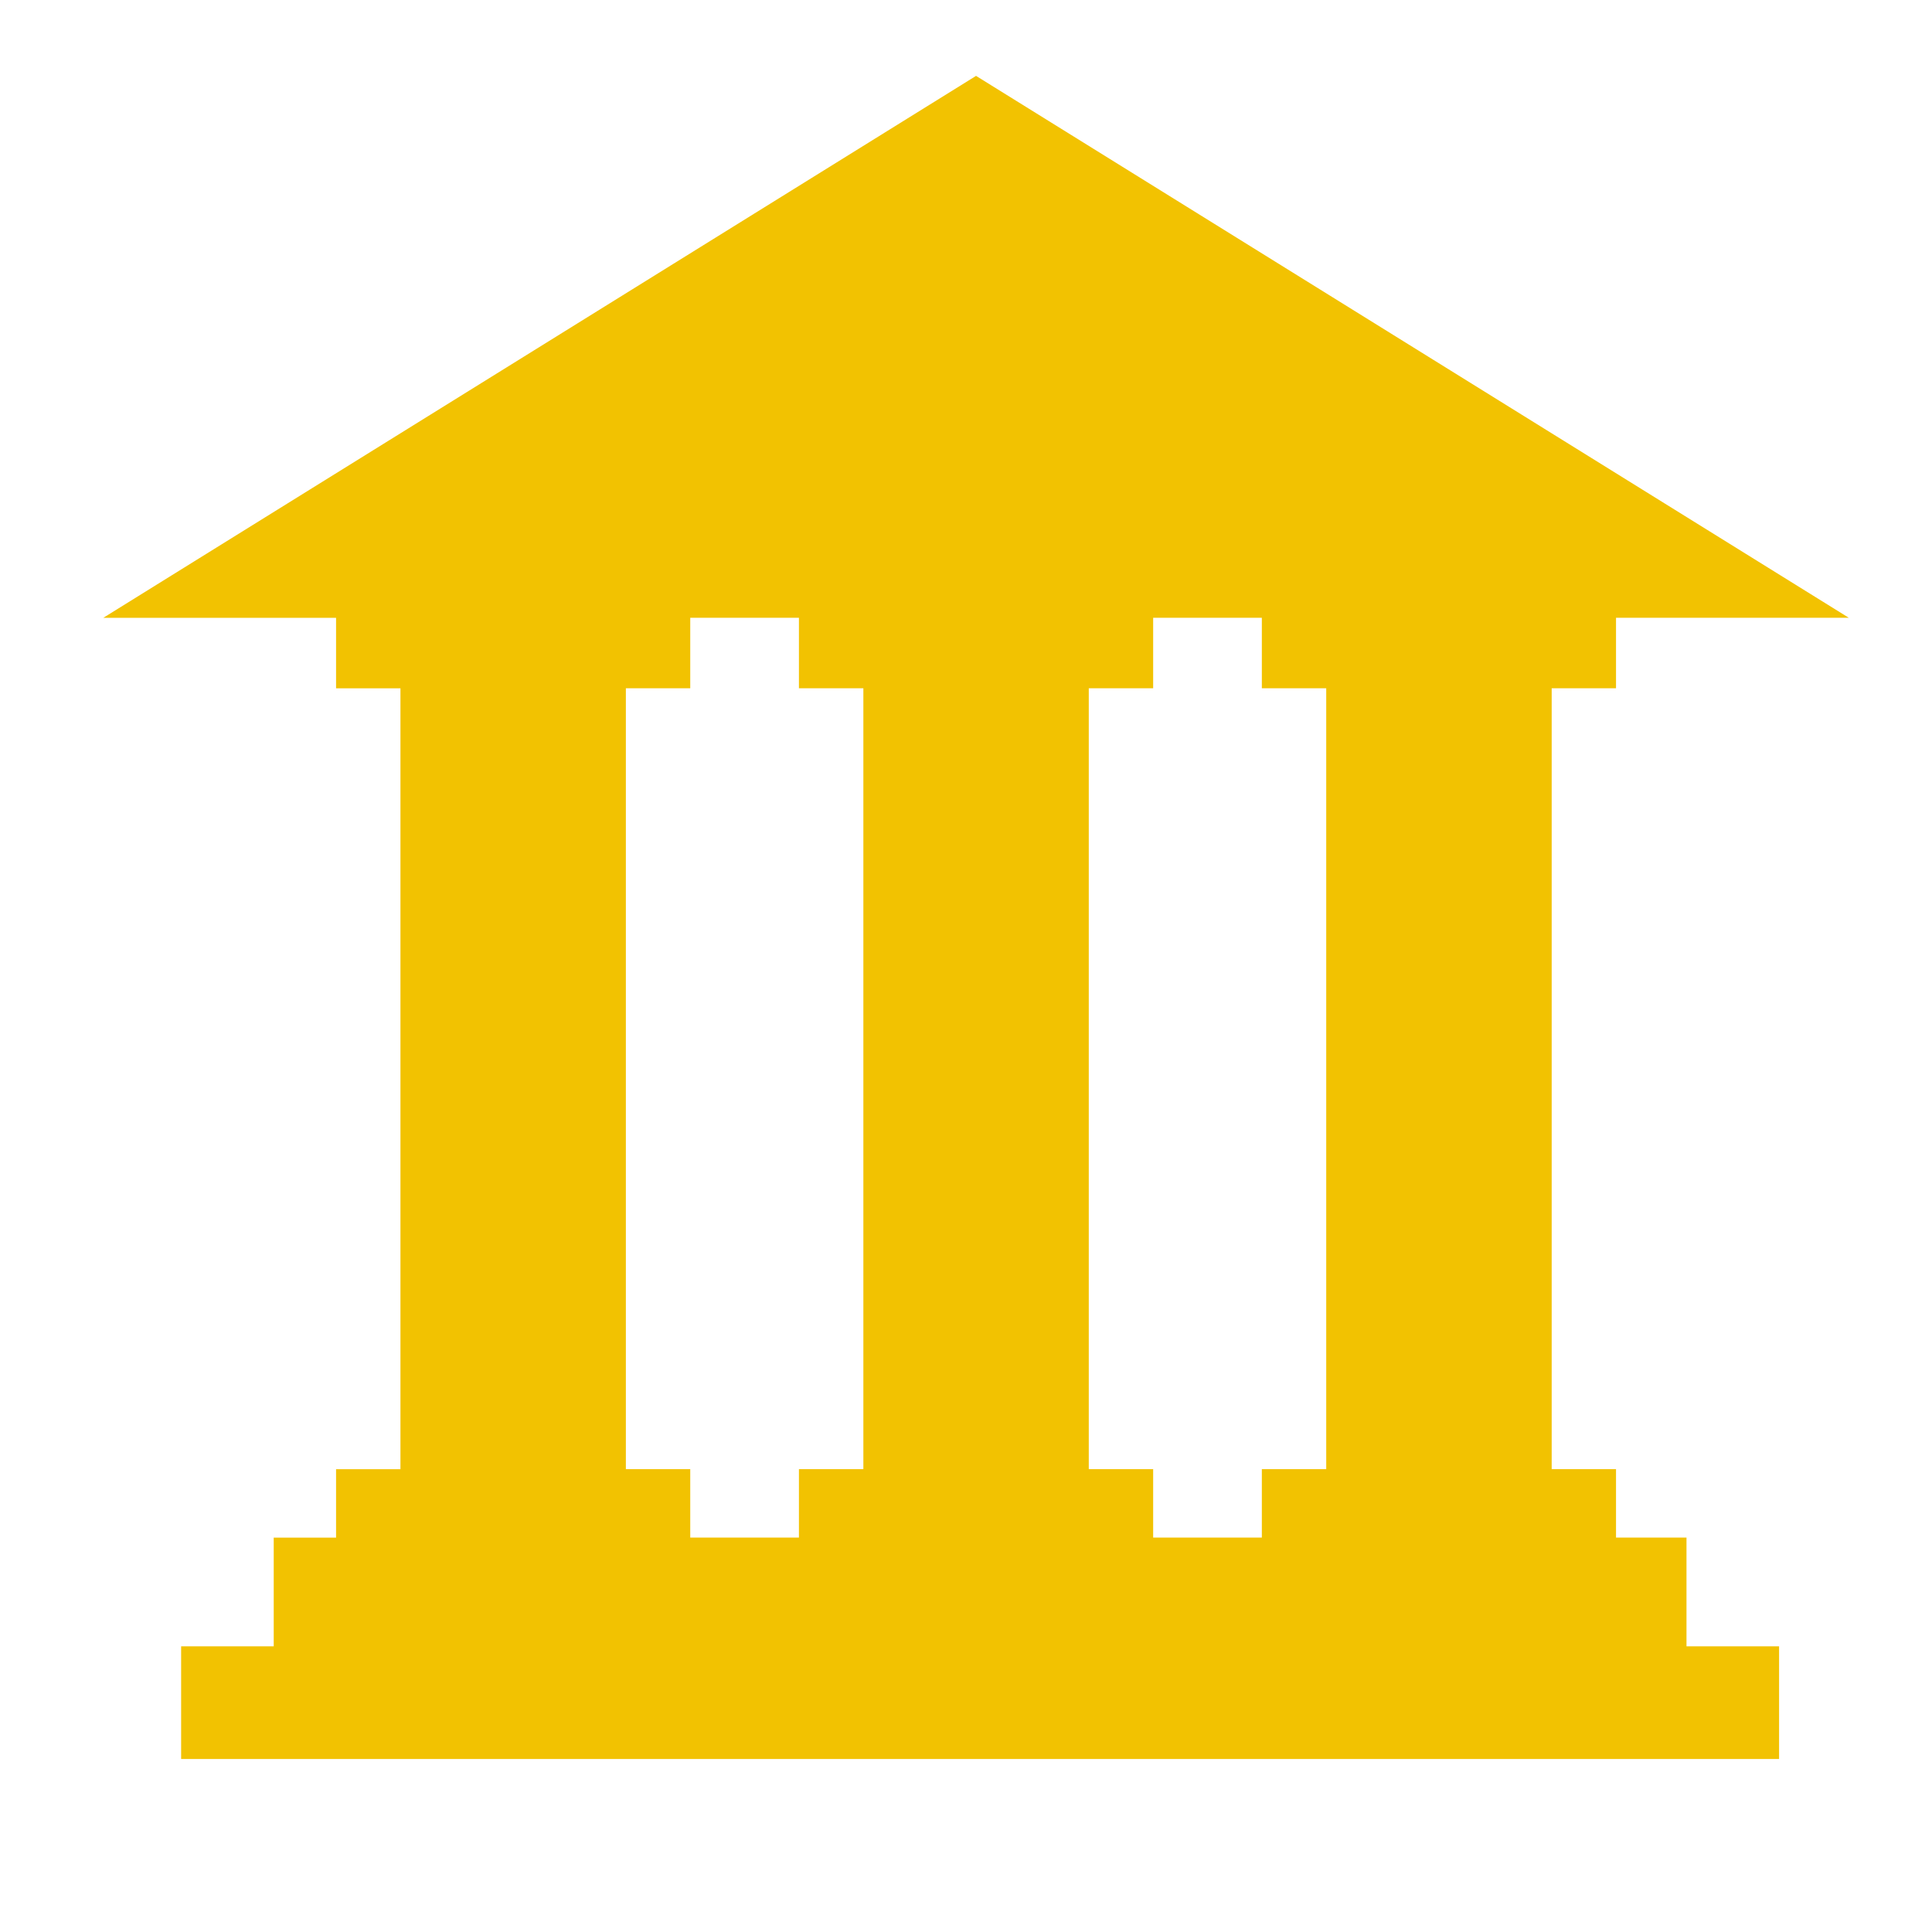 <?xml version="1.0" encoding="utf-8"?>
<!-- Generator: Adobe Illustrator 16.0.0, SVG Export Plug-In . SVG Version: 6.00 Build 0)  -->
<!DOCTYPE svg PUBLIC "-//W3C//DTD SVG 1.1//EN" "http://www.w3.org/Graphics/SVG/1.1/DTD/svg11.dtd">
<svg version="1.1" id="dom_kultury" xmlns="http://www.w3.org/2000/svg" xmlns:xlink="http://www.w3.org/1999/xlink" x="0px"
	 y="0px" width="40px" height="40px" viewBox="0 0 40 40" enable-background="new 0 0 40 40" xml:space="preserve">
<path fill="#F2C201" d="M34.917,31.834h-1.459v-1.417h-1.332V14.25h1.332v-1.46h4.819L20.208,1.571L2.139,12.791h4.819v1.46h1.333
	v16.167H6.958v1.417H5.667v2.25H3.75v2.333h33.084v-2.333h-1.917V31.834z M27.458,30.417h-1.333v1.417h-2.25v-1.417h-1.333V14.25
	h1.333v-1.46h2.25v1.46h1.333V30.417z M12.958,30.417V14.25h1.333v-1.46h2.25v1.46h1.334v16.167h-1.334v1.417h-2.25v-1.417H12.958z"
	/>
</svg>
